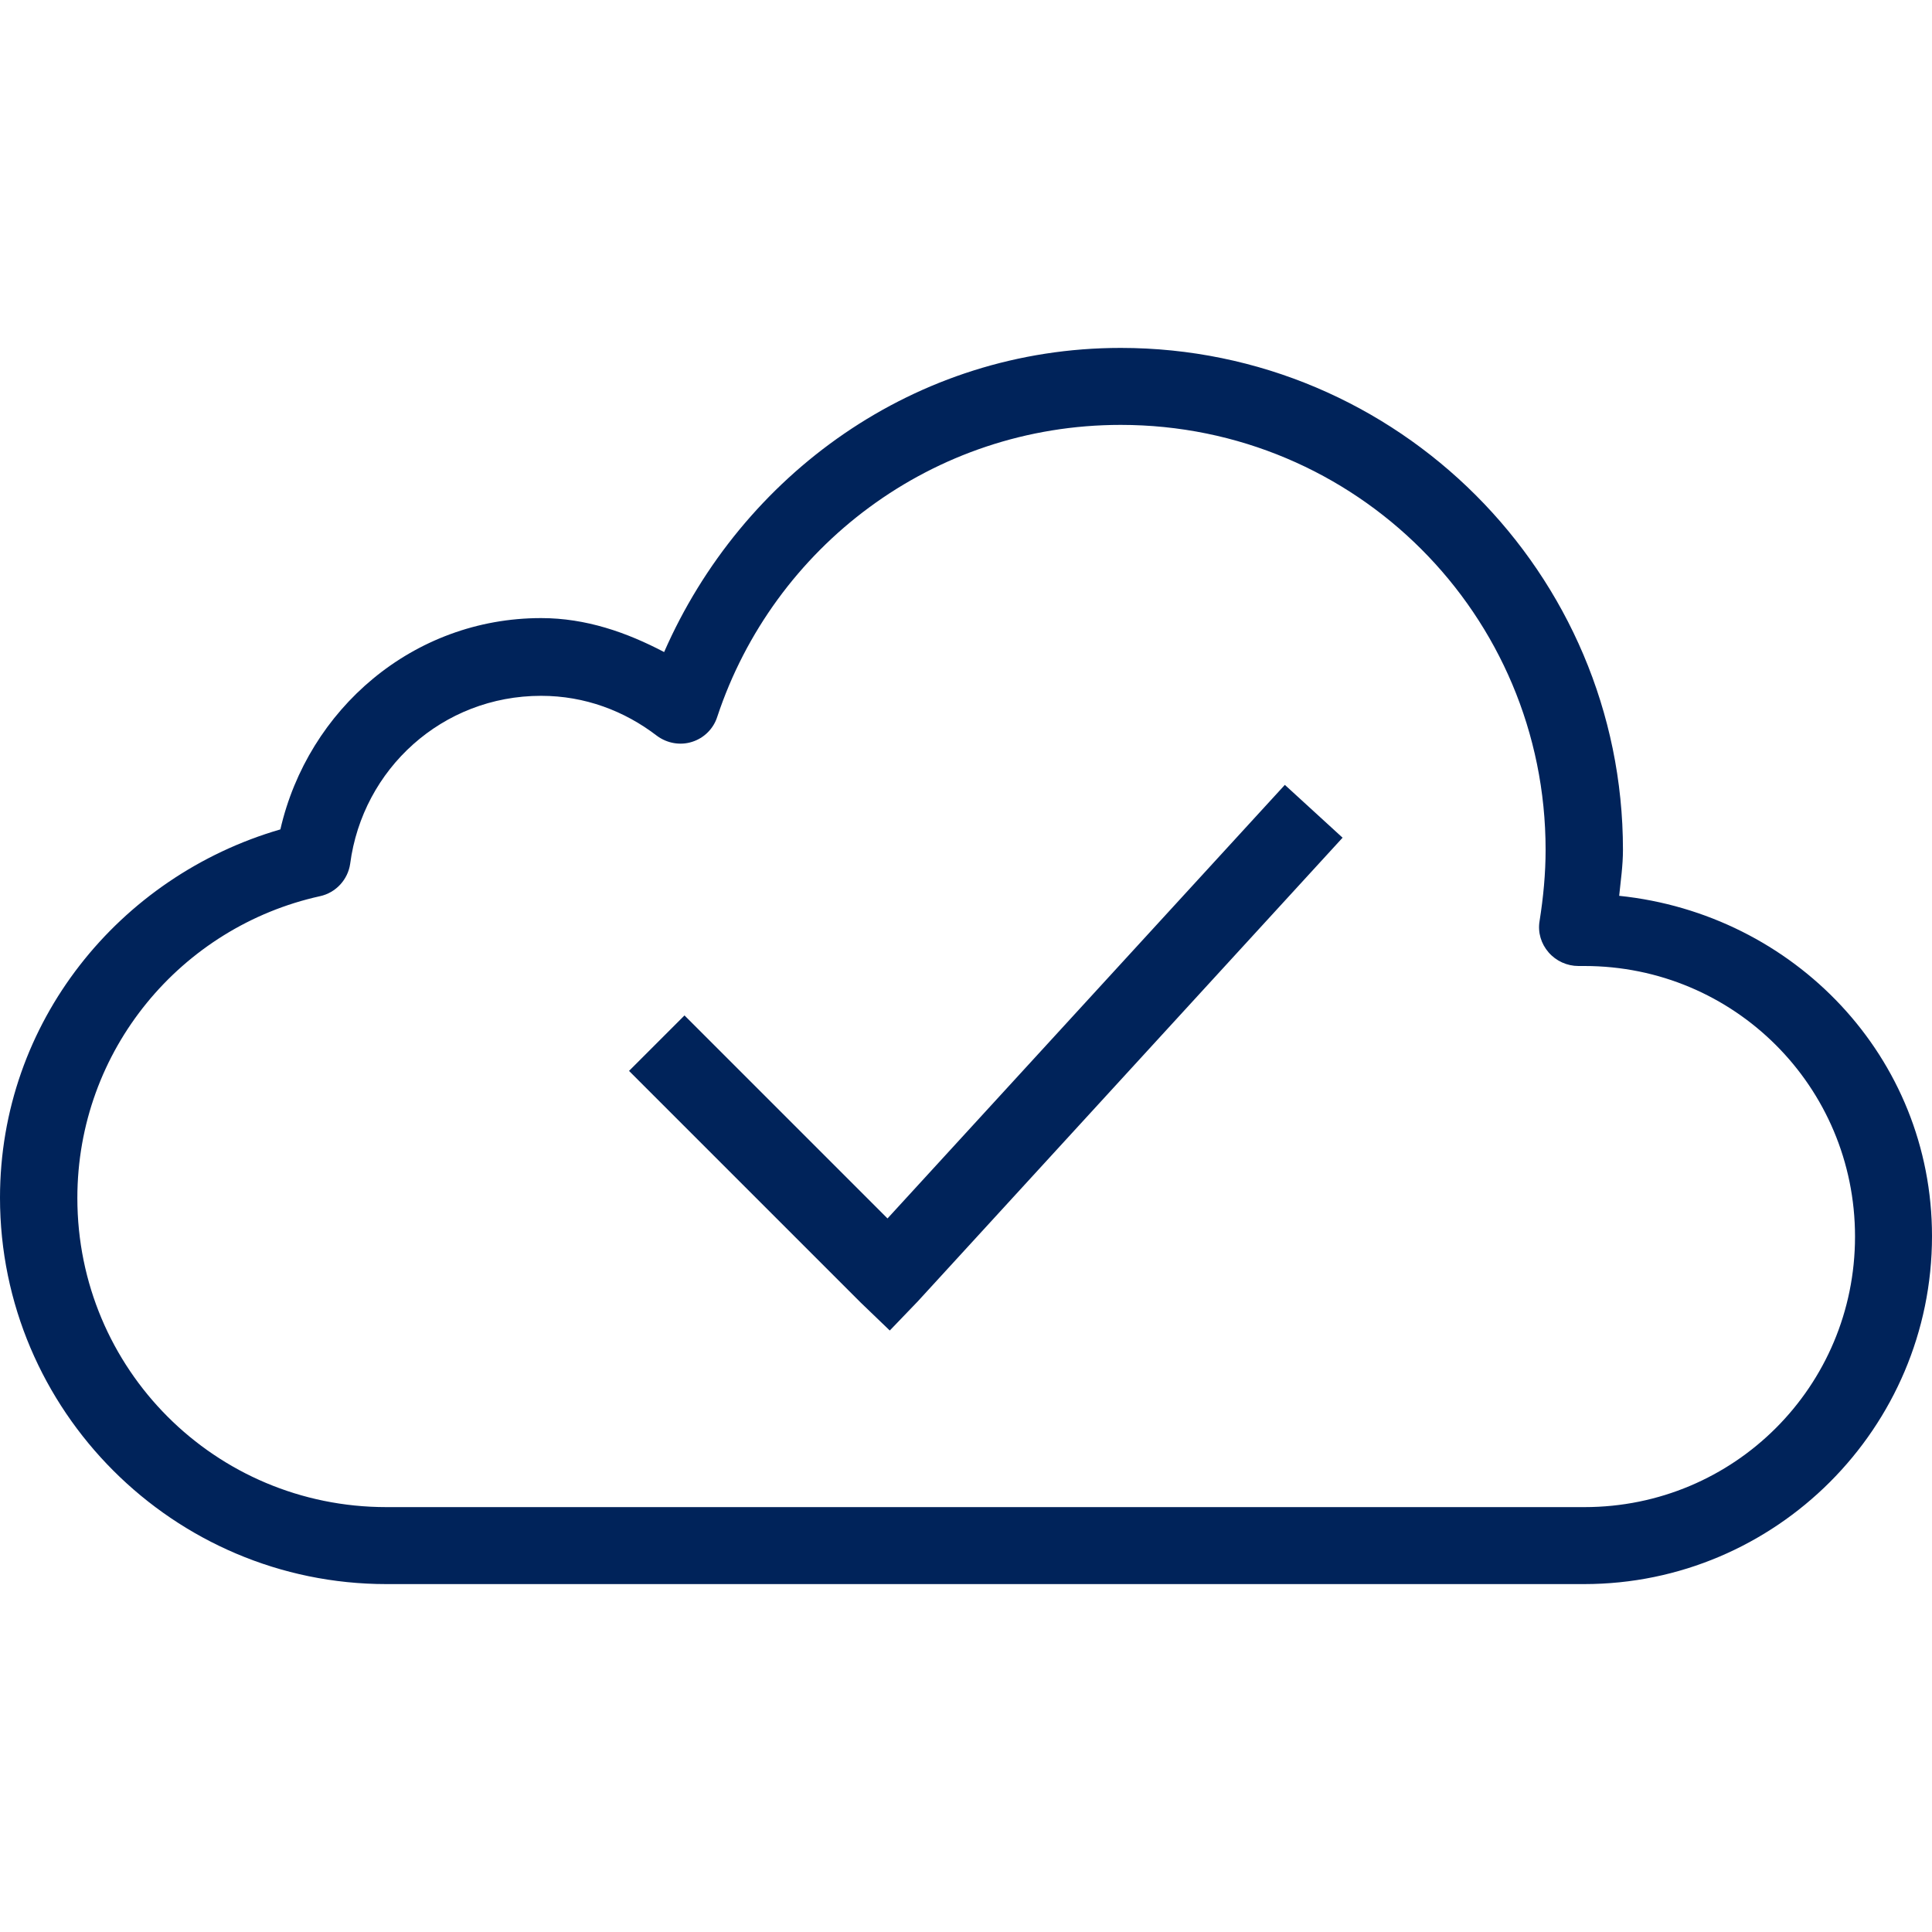 <?xml version="1.0" encoding="utf-8"?>
<!-- Generator: Adobe Illustrator 24.3.0, SVG Export Plug-In . SVG Version: 6.00 Build 0)  -->
<svg version="1.1" id="Layer_1" xmlns="http://www.w3.org/2000/svg" xmlns:xlink="http://www.w3.org/1999/xlink" x="0px" y="0px"
	 viewBox="0 0 512 512" style="enable-background:new 0 0 512 512;" xml:space="preserve">
<style type="text/css">
	.st0{fill:#00235A;}
</style>
<path class="st0" d="M297,92.2c-54.5,0-100.4,33.6-121,80.6c-9.9-5.2-20.7-9-32.6-9c-34,0-61.8,24.2-69.1,56
	C31.6,232.2,0,270.9,0,317.4c0,56.4,46,102.4,102.4,102.4h317.4c50.8,0,92.2-41.4,92.2-92.2c0-47.5-36.6-85.4-82.9-90.2
	c0.4-4,1-8,1-12.2C430.1,151.9,370.4,92.2,297,92.2z M297,112.6c62.3,0,112.6,50.3,112.6,112.6c0,6.3-0.6,12.6-1.6,18.9
	c-0.5,3,0.4,6,2.4,8.3s4.9,3.6,7.9,3.6c1.4,0,1.9,0,1.6,0c39.7,0,71.7,32,71.7,71.7s-32,71.7-71.7,71.7H102.4
	c-45.4,0-81.9-36.6-81.9-81.9c0-39.3,27.6-71.9,64.3-80c4.2-0.9,7.4-4.4,8-8.6c3.3-25.1,24.4-44.5,50.6-44.5
	c11.6,0,22.1,4,30.7,10.6c2.7,2,6.2,2.6,9.3,1.6c3.2-1,5.7-3.5,6.7-6.7C205,145,247.1,112.6,297,112.6z M340.5,208L235.2,322.9
	l-53.8-53.8l-14.7,14.7l61.4,61.4l7.7,7.4l7.4-7.7L355.8,222L340.5,208z"/>
</svg>
